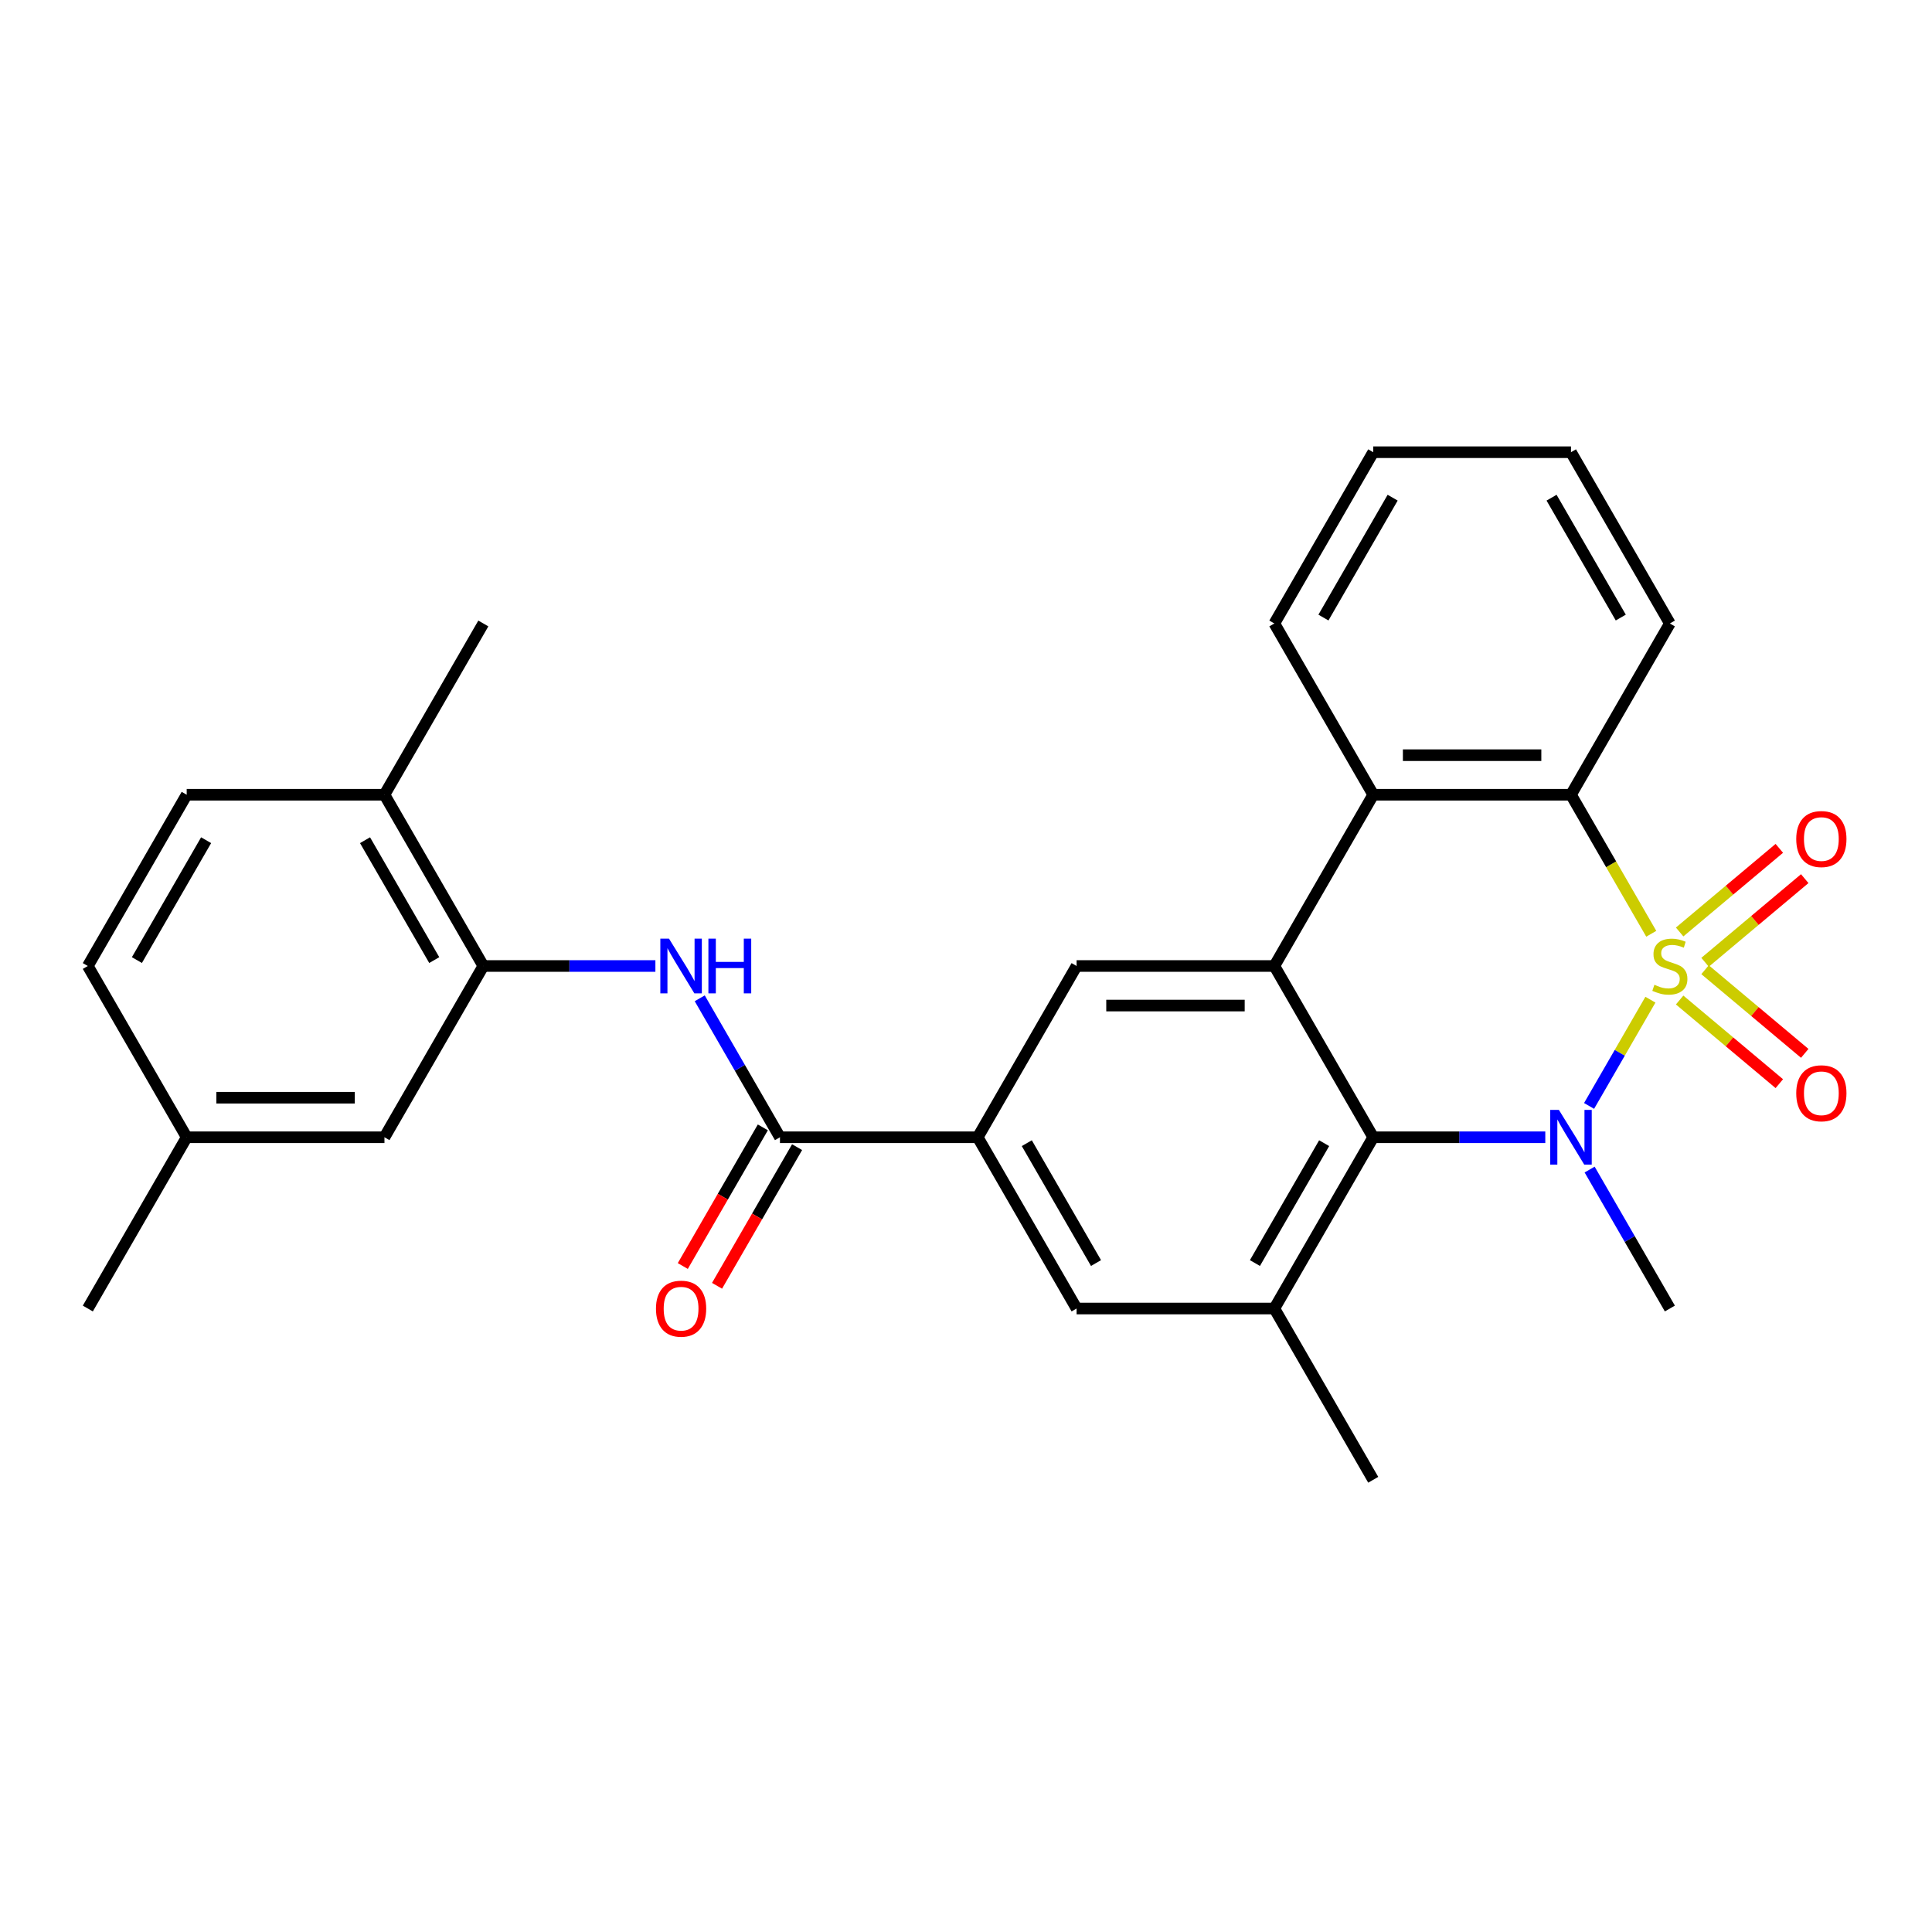 <?xml version='1.0' encoding='iso-8859-1'?>
<svg version='1.1' baseProfile='full'
              xmlns='http://www.w3.org/2000/svg'
                      xmlns:rdkit='http://www.rdkit.org/xml'
                      xmlns:xlink='http://www.w3.org/1999/xlink'
                  xml:space='preserve'
width='1000px' height='1000px' viewBox='0 0 1000 1000'>
<!-- END OF HEADER -->
<rect style='opacity:1.0;fill:#FFFFFF;stroke:none' width='1000' height='1000' x='0' y='0'> </rect>
<path class='bond-0' d='M 854.25,517.439 L 838.376,544.934' style='fill:none;fill-rule:evenodd;stroke:#CCCC00;stroke-width:6px;stroke-linecap:butt;stroke-linejoin:miter;stroke-opacity:1' />
<path class='bond-0' d='M 838.376,544.934 L 822.502,572.429' style='fill:none;fill-rule:evenodd;stroke:#0000FF;stroke-width:6px;stroke-linecap:butt;stroke-linejoin:miter;stroke-opacity:1' />
<path class='bond-3' d='M 854.689,483.321 L 833.914,447.338' style='fill:none;fill-rule:evenodd;stroke:#CCCC00;stroke-width:6px;stroke-linecap:butt;stroke-linejoin:miter;stroke-opacity:1' />
<path class='bond-3' d='M 833.914,447.338 L 813.139,411.355' style='fill:none;fill-rule:evenodd;stroke:#000000;stroke-width:6px;stroke-linecap:butt;stroke-linejoin:miter;stroke-opacity:1' />
<path class='bond-11' d='M 882.537,498.075 L 908.333,476.429' style='fill:none;fill-rule:evenodd;stroke:#CCCC00;stroke-width:6px;stroke-linecap:butt;stroke-linejoin:miter;stroke-opacity:1' />
<path class='bond-11' d='M 908.333,476.429 L 934.13,454.783' style='fill:none;fill-rule:evenodd;stroke:#FF0000;stroke-width:6px;stroke-linecap:butt;stroke-linejoin:miter;stroke-opacity:1' />
<path class='bond-11' d='M 869.378,482.393 L 895.174,460.747' style='fill:none;fill-rule:evenodd;stroke:#CCCC00;stroke-width:6px;stroke-linecap:butt;stroke-linejoin:miter;stroke-opacity:1' />
<path class='bond-11' d='M 895.174,460.747 L 920.971,439.101' style='fill:none;fill-rule:evenodd;stroke:#FF0000;stroke-width:6px;stroke-linecap:butt;stroke-linejoin:miter;stroke-opacity:1' />
<path class='bond-12' d='M 869.378,517.607 L 895.174,539.253' style='fill:none;fill-rule:evenodd;stroke:#CCCC00;stroke-width:6px;stroke-linecap:butt;stroke-linejoin:miter;stroke-opacity:1' />
<path class='bond-12' d='M 895.174,539.253 L 920.971,560.899' style='fill:none;fill-rule:evenodd;stroke:#FF0000;stroke-width:6px;stroke-linecap:butt;stroke-linejoin:miter;stroke-opacity:1' />
<path class='bond-12' d='M 882.537,501.925 L 908.333,523.571' style='fill:none;fill-rule:evenodd;stroke:#CCCC00;stroke-width:6px;stroke-linecap:butt;stroke-linejoin:miter;stroke-opacity:1' />
<path class='bond-12' d='M 908.333,523.571 L 934.13,545.217' style='fill:none;fill-rule:evenodd;stroke:#FF0000;stroke-width:6px;stroke-linecap:butt;stroke-linejoin:miter;stroke-opacity:1' />
<path class='bond-1' d='M 799.841,588.645 L 755.311,588.645' style='fill:none;fill-rule:evenodd;stroke:#0000FF;stroke-width:6px;stroke-linecap:butt;stroke-linejoin:miter;stroke-opacity:1' />
<path class='bond-1' d='M 755.311,588.645 L 710.781,588.645' style='fill:none;fill-rule:evenodd;stroke:#000000;stroke-width:6px;stroke-linecap:butt;stroke-linejoin:miter;stroke-opacity:1' />
<path class='bond-17' d='M 822.792,605.364 L 843.555,641.326' style='fill:none;fill-rule:evenodd;stroke:#0000FF;stroke-width:6px;stroke-linecap:butt;stroke-linejoin:miter;stroke-opacity:1' />
<path class='bond-17' d='M 843.555,641.326 L 864.318,677.289' style='fill:none;fill-rule:evenodd;stroke:#000000;stroke-width:6px;stroke-linecap:butt;stroke-linejoin:miter;stroke-opacity:1' />
<path class='bond-6' d='M 710.781,588.645 L 659.602,677.289' style='fill:none;fill-rule:evenodd;stroke:#000000;stroke-width:6px;stroke-linecap:butt;stroke-linejoin:miter;stroke-opacity:1' />
<path class='bond-6' d='M 685.376,591.706 L 649.55,653.757' style='fill:none;fill-rule:evenodd;stroke:#000000;stroke-width:6px;stroke-linecap:butt;stroke-linejoin:miter;stroke-opacity:1' />
<path class='bond-28' d='M 710.781,588.645 L 659.602,500' style='fill:none;fill-rule:evenodd;stroke:#000000;stroke-width:6px;stroke-linecap:butt;stroke-linejoin:miter;stroke-opacity:1' />
<path class='bond-2' d='M 659.602,500 L 710.781,411.355' style='fill:none;fill-rule:evenodd;stroke:#000000;stroke-width:6px;stroke-linecap:butt;stroke-linejoin:miter;stroke-opacity:1' />
<path class='bond-8' d='M 659.602,500 L 557.245,500' style='fill:none;fill-rule:evenodd;stroke:#000000;stroke-width:6px;stroke-linecap:butt;stroke-linejoin:miter;stroke-opacity:1' />
<path class='bond-8' d='M 644.249,520.472 L 572.598,520.472' style='fill:none;fill-rule:evenodd;stroke:#000000;stroke-width:6px;stroke-linecap:butt;stroke-linejoin:miter;stroke-opacity:1' />
<path class='bond-4' d='M 813.139,411.355 L 710.781,411.355' style='fill:none;fill-rule:evenodd;stroke:#000000;stroke-width:6px;stroke-linecap:butt;stroke-linejoin:miter;stroke-opacity:1' />
<path class='bond-4' d='M 797.786,390.884 L 726.135,390.884' style='fill:none;fill-rule:evenodd;stroke:#000000;stroke-width:6px;stroke-linecap:butt;stroke-linejoin:miter;stroke-opacity:1' />
<path class='bond-21' d='M 813.139,411.355 L 864.318,322.711' style='fill:none;fill-rule:evenodd;stroke:#000000;stroke-width:6px;stroke-linecap:butt;stroke-linejoin:miter;stroke-opacity:1' />
<path class='bond-22' d='M 710.781,411.355 L 659.602,322.711' style='fill:none;fill-rule:evenodd;stroke:#000000;stroke-width:6px;stroke-linecap:butt;stroke-linejoin:miter;stroke-opacity:1' />
<path class='bond-5' d='M 403.708,588.645 L 506.066,588.645' style='fill:none;fill-rule:evenodd;stroke:#000000;stroke-width:6px;stroke-linecap:butt;stroke-linejoin:miter;stroke-opacity:1' />
<path class='bond-9' d='M 403.708,588.645 L 382.944,552.682' style='fill:none;fill-rule:evenodd;stroke:#000000;stroke-width:6px;stroke-linecap:butt;stroke-linejoin:miter;stroke-opacity:1' />
<path class='bond-9' d='M 382.944,552.682 L 362.181,516.719' style='fill:none;fill-rule:evenodd;stroke:#0000FF;stroke-width:6px;stroke-linecap:butt;stroke-linejoin:miter;stroke-opacity:1' />
<path class='bond-15' d='M 394.843,583.527 L 374.126,619.41' style='fill:none;fill-rule:evenodd;stroke:#000000;stroke-width:6px;stroke-linecap:butt;stroke-linejoin:miter;stroke-opacity:1' />
<path class='bond-15' d='M 374.126,619.41 L 353.409,655.292' style='fill:none;fill-rule:evenodd;stroke:#FF0000;stroke-width:6px;stroke-linecap:butt;stroke-linejoin:miter;stroke-opacity:1' />
<path class='bond-15' d='M 412.572,593.763 L 391.855,629.645' style='fill:none;fill-rule:evenodd;stroke:#000000;stroke-width:6px;stroke-linecap:butt;stroke-linejoin:miter;stroke-opacity:1' />
<path class='bond-15' d='M 391.855,629.645 L 371.138,665.528' style='fill:none;fill-rule:evenodd;stroke:#FF0000;stroke-width:6px;stroke-linecap:butt;stroke-linejoin:miter;stroke-opacity:1' />
<path class='bond-13' d='M 659.602,677.289 L 557.245,677.289' style='fill:none;fill-rule:evenodd;stroke:#000000;stroke-width:6px;stroke-linecap:butt;stroke-linejoin:miter;stroke-opacity:1' />
<path class='bond-23' d='M 659.602,677.289 L 710.781,765.934' style='fill:none;fill-rule:evenodd;stroke:#000000;stroke-width:6px;stroke-linecap:butt;stroke-linejoin:miter;stroke-opacity:1' />
<path class='bond-7' d='M 506.066,588.645 L 557.245,500' style='fill:none;fill-rule:evenodd;stroke:#000000;stroke-width:6px;stroke-linecap:butt;stroke-linejoin:miter;stroke-opacity:1' />
<path class='bond-30' d='M 506.066,588.645 L 557.245,677.289' style='fill:none;fill-rule:evenodd;stroke:#000000;stroke-width:6px;stroke-linecap:butt;stroke-linejoin:miter;stroke-opacity:1' />
<path class='bond-30' d='M 531.471,591.706 L 567.297,653.757' style='fill:none;fill-rule:evenodd;stroke:#000000;stroke-width:6px;stroke-linecap:butt;stroke-linejoin:miter;stroke-opacity:1' />
<path class='bond-10' d='M 339.23,500 L 294.7,500' style='fill:none;fill-rule:evenodd;stroke:#0000FF;stroke-width:6px;stroke-linecap:butt;stroke-linejoin:miter;stroke-opacity:1' />
<path class='bond-10' d='M 294.7,500 L 250.171,500' style='fill:none;fill-rule:evenodd;stroke:#000000;stroke-width:6px;stroke-linecap:butt;stroke-linejoin:miter;stroke-opacity:1' />
<path class='bond-14' d='M 250.171,500 L 198.992,411.355' style='fill:none;fill-rule:evenodd;stroke:#000000;stroke-width:6px;stroke-linecap:butt;stroke-linejoin:miter;stroke-opacity:1' />
<path class='bond-14' d='M 224.765,496.939 L 188.939,434.888' style='fill:none;fill-rule:evenodd;stroke:#000000;stroke-width:6px;stroke-linecap:butt;stroke-linejoin:miter;stroke-opacity:1' />
<path class='bond-16' d='M 250.171,500 L 198.992,588.645' style='fill:none;fill-rule:evenodd;stroke:#000000;stroke-width:6px;stroke-linecap:butt;stroke-linejoin:miter;stroke-opacity:1' />
<path class='bond-18' d='M 198.992,411.355 L 96.633,411.355' style='fill:none;fill-rule:evenodd;stroke:#000000;stroke-width:6px;stroke-linecap:butt;stroke-linejoin:miter;stroke-opacity:1' />
<path class='bond-24' d='M 198.992,411.355 L 250.171,322.711' style='fill:none;fill-rule:evenodd;stroke:#000000;stroke-width:6px;stroke-linecap:butt;stroke-linejoin:miter;stroke-opacity:1' />
<path class='bond-19' d='M 198.992,588.645 L 96.633,588.645' style='fill:none;fill-rule:evenodd;stroke:#000000;stroke-width:6px;stroke-linecap:butt;stroke-linejoin:miter;stroke-opacity:1' />
<path class='bond-19' d='M 183.638,568.173 L 111.987,568.173' style='fill:none;fill-rule:evenodd;stroke:#000000;stroke-width:6px;stroke-linecap:butt;stroke-linejoin:miter;stroke-opacity:1' />
<path class='bond-31' d='M 96.633,411.355 L 45.455,500' style='fill:none;fill-rule:evenodd;stroke:#000000;stroke-width:6px;stroke-linecap:butt;stroke-linejoin:miter;stroke-opacity:1' />
<path class='bond-31' d='M 106.686,434.888 L 70.86,496.939' style='fill:none;fill-rule:evenodd;stroke:#000000;stroke-width:6px;stroke-linecap:butt;stroke-linejoin:miter;stroke-opacity:1' />
<path class='bond-20' d='M 96.633,588.645 L 45.455,500' style='fill:none;fill-rule:evenodd;stroke:#000000;stroke-width:6px;stroke-linecap:butt;stroke-linejoin:miter;stroke-opacity:1' />
<path class='bond-25' d='M 96.633,588.645 L 45.455,677.289' style='fill:none;fill-rule:evenodd;stroke:#000000;stroke-width:6px;stroke-linecap:butt;stroke-linejoin:miter;stroke-opacity:1' />
<path class='bond-26' d='M 864.318,322.711 L 813.139,234.066' style='fill:none;fill-rule:evenodd;stroke:#000000;stroke-width:6px;stroke-linecap:butt;stroke-linejoin:miter;stroke-opacity:1' />
<path class='bond-26' d='M 838.913,319.65 L 803.087,257.599' style='fill:none;fill-rule:evenodd;stroke:#000000;stroke-width:6px;stroke-linecap:butt;stroke-linejoin:miter;stroke-opacity:1' />
<path class='bond-29' d='M 659.602,322.711 L 710.781,234.066' style='fill:none;fill-rule:evenodd;stroke:#000000;stroke-width:6px;stroke-linecap:butt;stroke-linejoin:miter;stroke-opacity:1' />
<path class='bond-29' d='M 685.008,319.65 L 720.834,257.599' style='fill:none;fill-rule:evenodd;stroke:#000000;stroke-width:6px;stroke-linecap:butt;stroke-linejoin:miter;stroke-opacity:1' />
<path class='bond-27' d='M 813.139,234.066 L 710.781,234.066' style='fill:none;fill-rule:evenodd;stroke:#000000;stroke-width:6px;stroke-linecap:butt;stroke-linejoin:miter;stroke-opacity:1' />
<path  class='atom-0' d='M 856.318 509.72
Q 856.638 509.84, 857.958 510.4
Q 859.278 510.96, 860.718 511.32
Q 862.198 511.64, 863.638 511.64
Q 866.318 511.64, 867.878 510.36
Q 869.438 509.04, 869.438 506.76
Q 869.438 505.2, 868.638 504.24
Q 867.878 503.28, 866.678 502.76
Q 865.478 502.24, 863.478 501.64
Q 860.958 500.88, 859.438 500.16
Q 857.958 499.44, 856.878 497.92
Q 855.838 496.4, 855.838 493.84
Q 855.838 490.28, 858.238 488.08
Q 860.678 485.88, 865.478 485.88
Q 868.758 485.88, 872.478 487.44
L 871.558 490.52
Q 868.158 489.12, 865.598 489.12
Q 862.838 489.12, 861.318 490.28
Q 859.798 491.4, 859.838 493.36
Q 859.838 494.88, 860.598 495.8
Q 861.398 496.72, 862.518 497.24
Q 863.678 497.76, 865.598 498.36
Q 868.158 499.16, 869.678 499.96
Q 871.198 500.76, 872.278 502.4
Q 873.398 504, 873.398 506.76
Q 873.398 510.68, 870.758 512.8
Q 868.158 514.88, 863.798 514.88
Q 861.278 514.88, 859.358 514.32
Q 857.478 513.8, 855.238 512.88
L 856.318 509.72
' fill='#CCCC00'/>
<path  class='atom-1' d='M 806.879 574.485
L 816.159 589.485
Q 817.079 590.965, 818.559 593.645
Q 820.039 596.325, 820.119 596.485
L 820.119 574.485
L 823.879 574.485
L 823.879 602.805
L 819.999 602.805
L 810.039 586.405
Q 808.879 584.485, 807.639 582.285
Q 806.439 580.085, 806.079 579.405
L 806.079 602.805
L 802.399 602.805
L 802.399 574.485
L 806.879 574.485
' fill='#0000FF'/>
<path  class='atom-10' d='M 346.269 485.84
L 355.549 500.84
Q 356.469 502.32, 357.949 505
Q 359.429 507.68, 359.509 507.84
L 359.509 485.84
L 363.269 485.84
L 363.269 514.16
L 359.389 514.16
L 349.429 497.76
Q 348.269 495.84, 347.029 493.64
Q 345.829 491.44, 345.469 490.76
L 345.469 514.16
L 341.789 514.16
L 341.789 485.84
L 346.269 485.84
' fill='#0000FF'/>
<path  class='atom-10' d='M 366.669 485.84
L 370.509 485.84
L 370.509 497.88
L 384.989 497.88
L 384.989 485.84
L 388.829 485.84
L 388.829 514.16
L 384.989 514.16
L 384.989 501.08
L 370.509 501.08
L 370.509 514.16
L 366.669 514.16
L 366.669 485.84
' fill='#0000FF'/>
<path  class='atom-12' d='M 929.729 434.286
Q 929.729 427.486, 933.089 423.686
Q 936.449 419.886, 942.729 419.886
Q 949.009 419.886, 952.369 423.686
Q 955.729 427.486, 955.729 434.286
Q 955.729 441.166, 952.329 445.086
Q 948.929 448.966, 942.729 448.966
Q 936.489 448.966, 933.089 445.086
Q 929.729 441.206, 929.729 434.286
M 942.729 445.766
Q 947.049 445.766, 949.369 442.886
Q 951.729 439.966, 951.729 434.286
Q 951.729 428.726, 949.369 425.926
Q 947.049 423.086, 942.729 423.086
Q 938.409 423.086, 936.049 425.886
Q 933.729 428.686, 933.729 434.286
Q 933.729 440.006, 936.049 442.886
Q 938.409 445.766, 942.729 445.766
' fill='#FF0000'/>
<path  class='atom-13' d='M 929.729 565.874
Q 929.729 559.074, 933.089 555.274
Q 936.449 551.474, 942.729 551.474
Q 949.009 551.474, 952.369 555.274
Q 955.729 559.074, 955.729 565.874
Q 955.729 572.754, 952.329 576.674
Q 948.929 580.554, 942.729 580.554
Q 936.489 580.554, 933.089 576.674
Q 929.729 572.794, 929.729 565.874
M 942.729 577.354
Q 947.049 577.354, 949.369 574.474
Q 951.729 571.554, 951.729 565.874
Q 951.729 560.314, 949.369 557.514
Q 947.049 554.674, 942.729 554.674
Q 938.409 554.674, 936.049 557.474
Q 933.729 560.274, 933.729 565.874
Q 933.729 571.594, 936.049 574.474
Q 938.409 577.354, 942.729 577.354
' fill='#FF0000'/>
<path  class='atom-16' d='M 339.529 677.369
Q 339.529 670.569, 342.889 666.769
Q 346.249 662.969, 352.529 662.969
Q 358.809 662.969, 362.169 666.769
Q 365.529 670.569, 365.529 677.369
Q 365.529 684.249, 362.129 688.169
Q 358.729 692.049, 352.529 692.049
Q 346.289 692.049, 342.889 688.169
Q 339.529 684.289, 339.529 677.369
M 352.529 688.849
Q 356.849 688.849, 359.169 685.969
Q 361.529 683.049, 361.529 677.369
Q 361.529 671.809, 359.169 669.009
Q 356.849 666.169, 352.529 666.169
Q 348.209 666.169, 345.849 668.969
Q 343.529 671.769, 343.529 677.369
Q 343.529 683.089, 345.849 685.969
Q 348.209 688.849, 352.529 688.849
' fill='#FF0000'/>
</svg>
